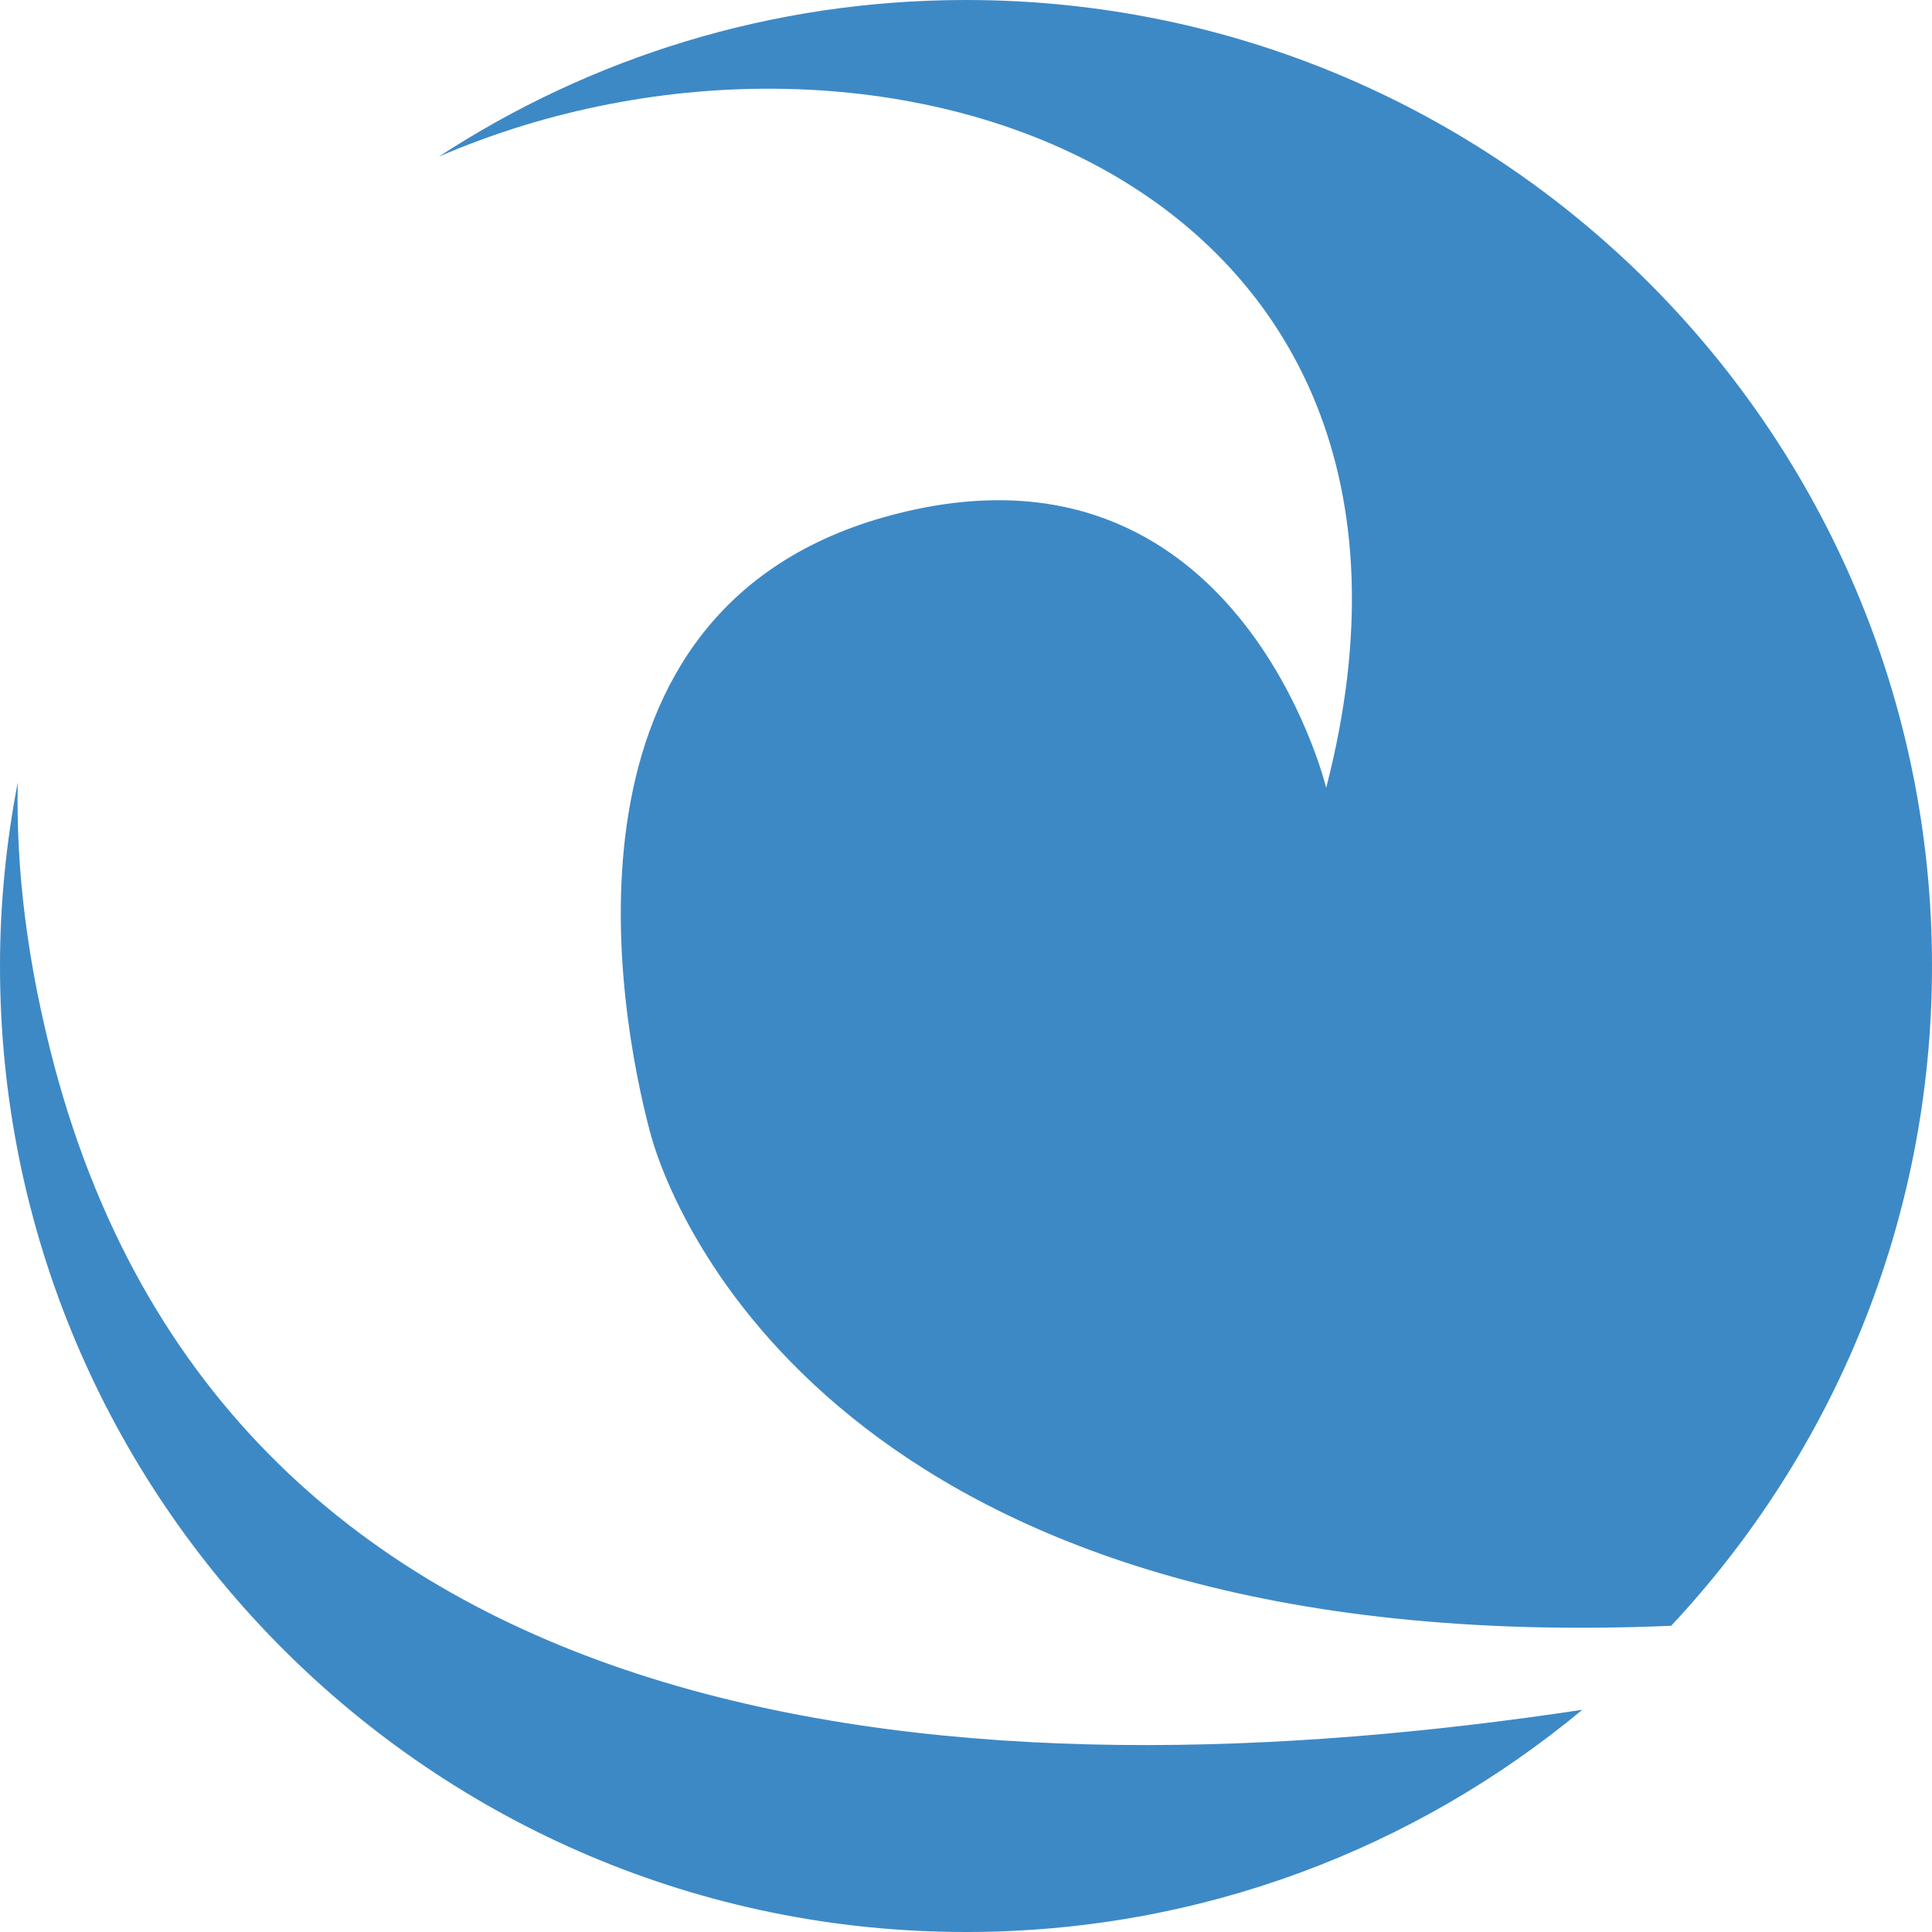 <svg xmlns="http://www.w3.org/2000/svg" id="a" viewBox="0 0 92.5 92.49"><defs><style>.b{fill:#3d89c6;}</style></defs><path class="b" d="M63.49,37.7s-4.24-17.46-20.83-13.03c-16.58,4.42-13.08,23.73-11.54,29.52,1.24,4.66,10,25.3,48.89,23.65,7.74-8.27,12.49-19.37,12.49-31.59C92.5,20.71,71.79,0,46.25,0c-9.32,0-17.98,2.76-25.24,7.5,21.06-9.11,50.05,.9,42.49,30.2Z"></path><path class="b" d="M2.61,51.06c-1.31-4.93-1.85-9.45-1.76-13.6-.55,2.85-.85,5.79-.85,8.79,0,25.54,20.71,46.25,46.25,46.25,11.22,0,21.5-3.99,29.51-10.64-28.56,4.32-64.28,2.43-73.15-30.8Z"></path></svg>